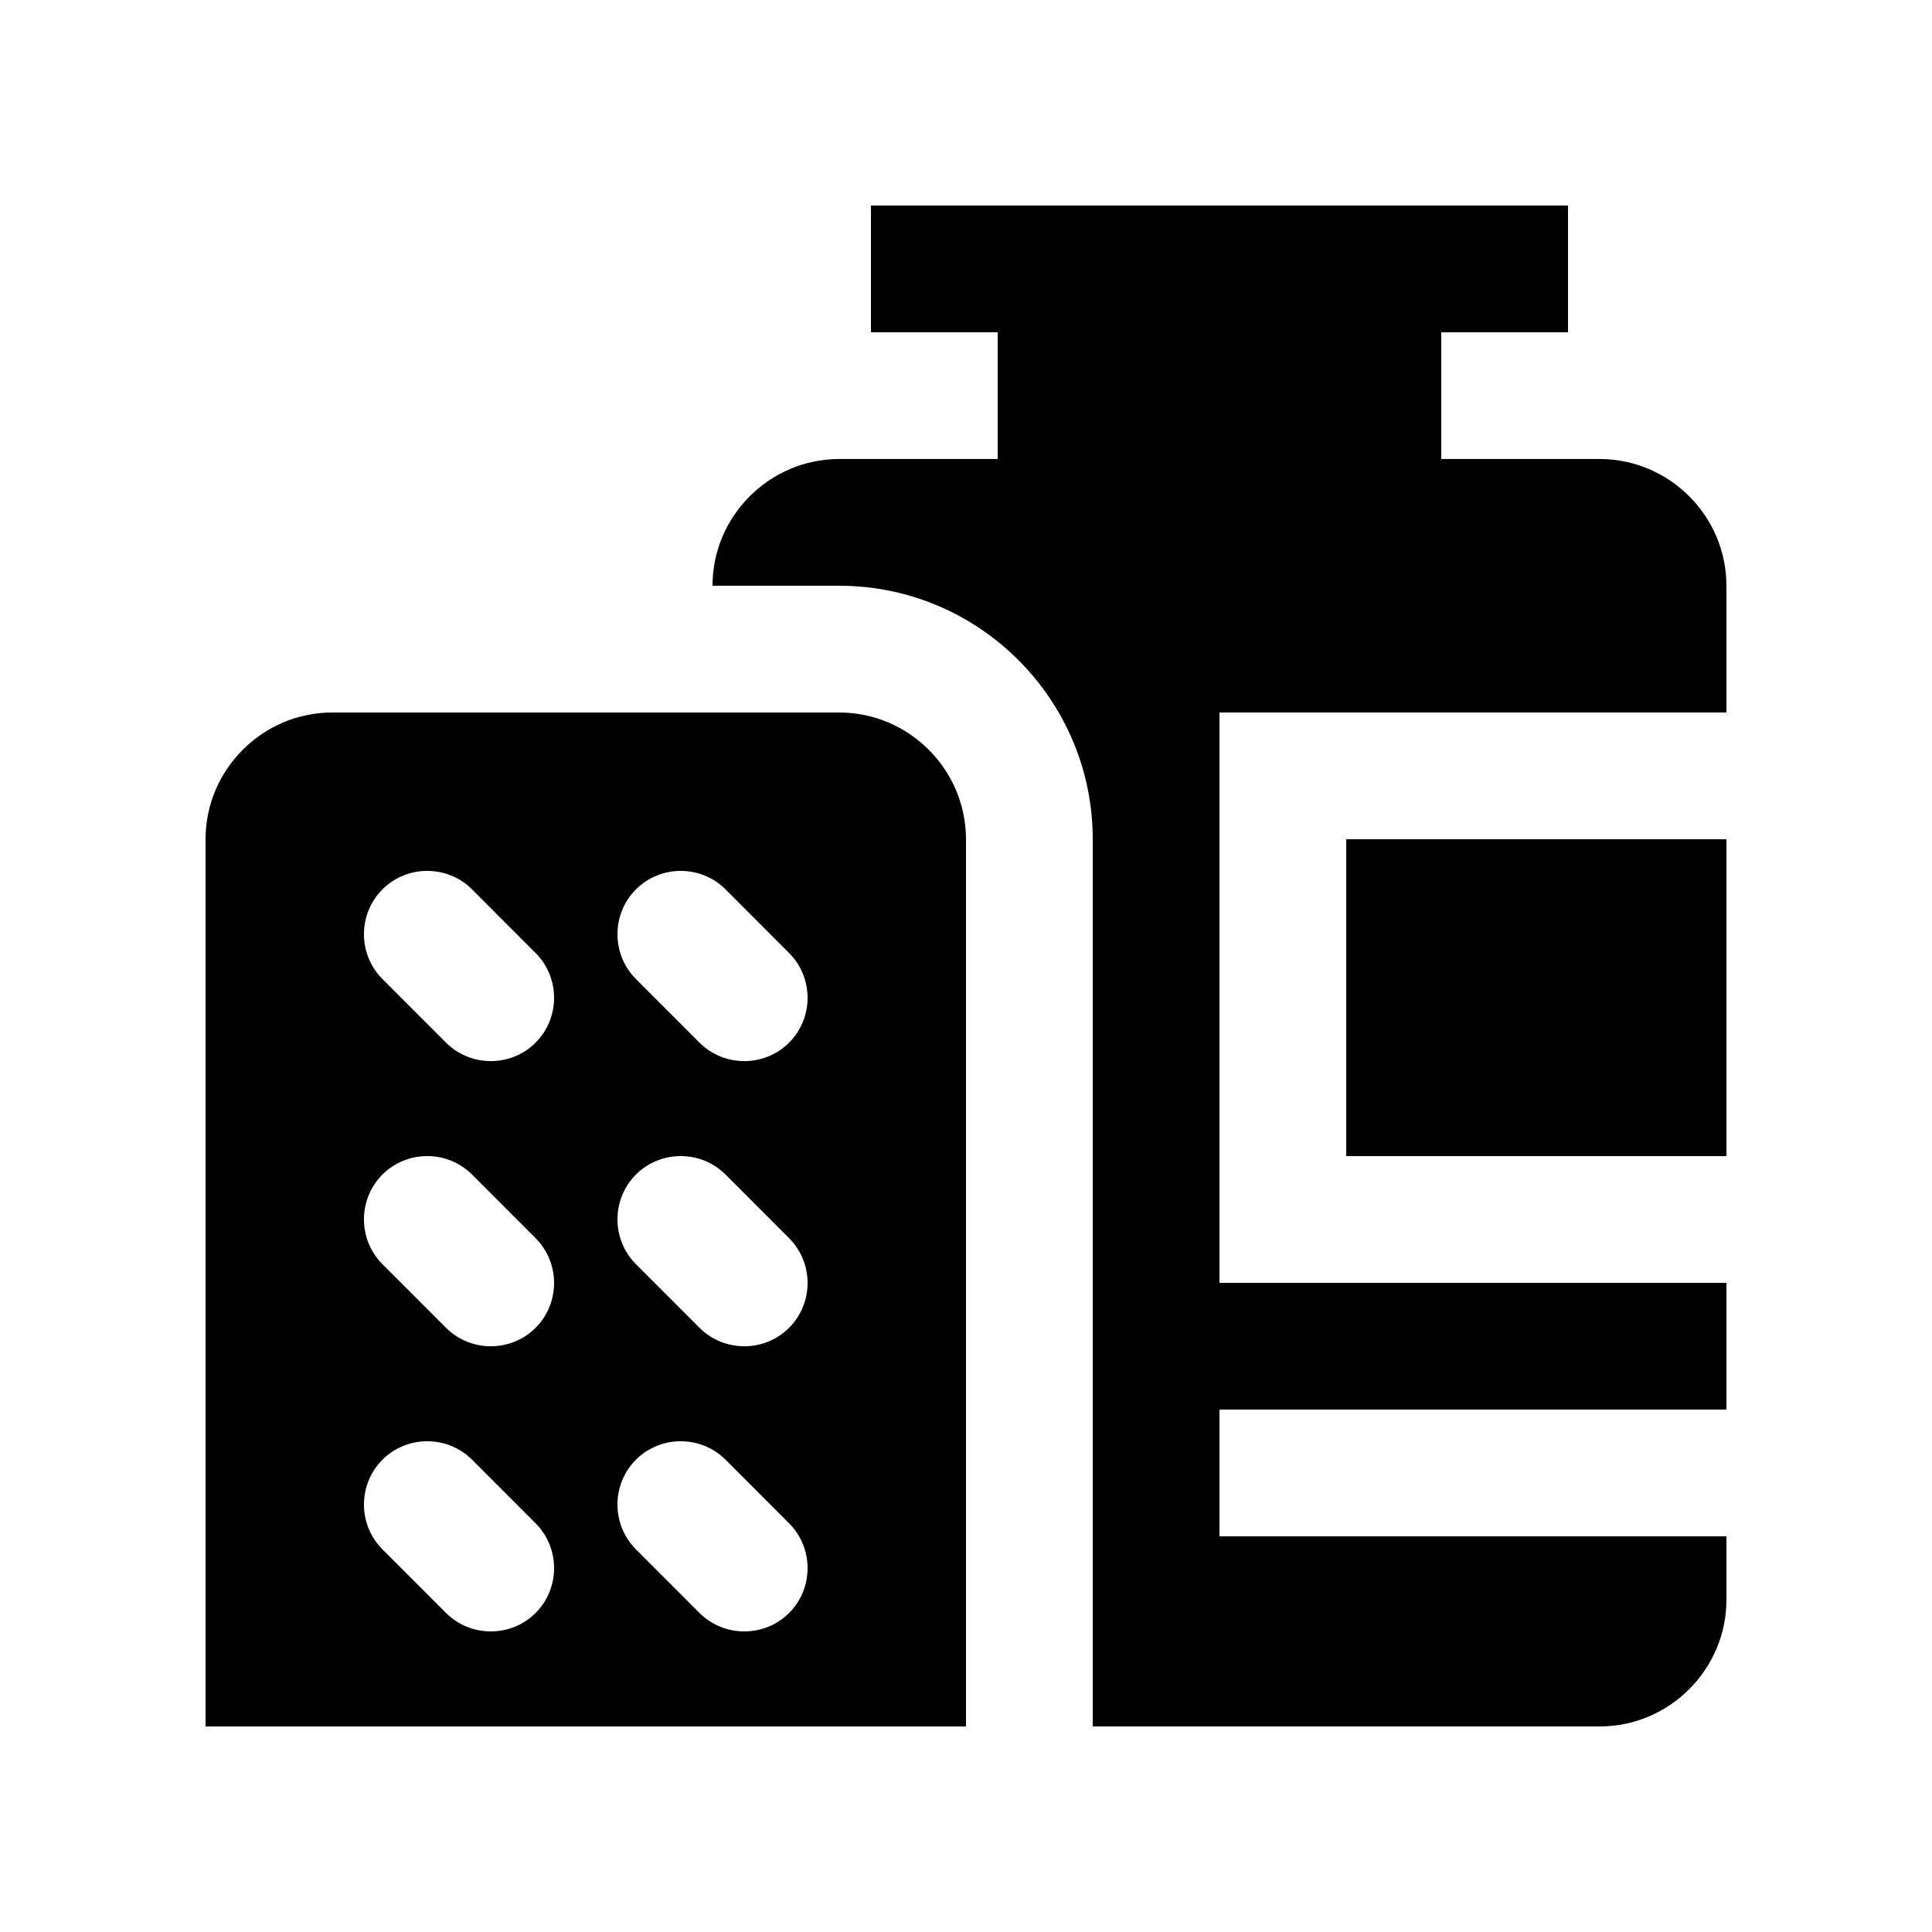 <?xml version="1.0" encoding="UTF-8"?>
<!-- Uploaded to: SVG Repo, www.svgrepo.com, Generator: SVG Repo Mixer Tools -->
<svg fill="#000000" width="800px" height="800px" version="1.1" viewBox="144 144 512 512" xmlns="http://www.w3.org/2000/svg">
 <g>
  <path d="m467.17 551.14v-33.59l134.35 0.004v-33.582l-134.35-0.004v-151.15h134.35v-33.59c0-18.465-15.121-33.582-33.59-33.582h-41.984v-33.59h33.59v-33.59h-184.73v33.59h33.59v33.59h-41.984c-18.477 0-33.59 15.121-33.59 33.582h33.59c37.031 0 67.172 30.145 67.172 67.18v235.12h134.35c18.469 0 33.59-15.121 33.59-33.59v-16.793z"/>
  <path d="m500.76 366.41h100.76v83.977h-100.76z"/>
  <path d="m366.41 332.82h-134.35c-18.473 0-33.586 15.121-33.586 33.59v235.12h201.52v-235.12c0-18.469-15.121-33.59-33.59-33.59zm-80.465 238.63c-6.531 6.523-17.219 6.523-23.75 0l-16.844-16.863c-6.531-6.531-6.531-17.219 0-23.75 6.523-6.523 17.219-6.523 23.746 0l16.844 16.863c6.527 6.531 6.527 17.223 0.004 23.75zm0-75.57c-6.531 6.523-17.219 6.523-23.75 0l-16.844-16.863c-6.531-6.531-6.531-17.219 0-23.75 6.523-6.523 17.219-6.523 23.746 0l16.844 16.863c6.527 6.531 6.527 17.219 0.004 23.75zm0-75.57c-6.531 6.523-17.219 6.523-23.75 0l-16.844-16.863c-6.531-6.531-6.531-17.23 0-23.754 6.523-6.531 17.219-6.531 23.746 0l16.844 16.867c6.527 6.527 6.527 17.219 0.004 23.75zm67.172 151.14c-6.523 6.523-17.219 6.523-23.746 0l-16.844-16.863c-6.523-6.531-6.523-17.219 0-23.75 6.531-6.523 17.219-6.523 23.75 0l16.844 16.863c6.527 6.531 6.527 17.223-0.004 23.75zm0-75.57c-6.523 6.523-17.219 6.523-23.746 0l-16.844-16.863c-6.523-6.531-6.523-17.219 0-23.75 6.531-6.523 17.219-6.523 23.75 0l16.844 16.863c6.527 6.531 6.527 17.219-0.004 23.75zm0-75.57c-6.523 6.523-17.219 6.523-23.746 0l-16.844-16.863c-6.523-6.531-6.523-17.23 0-23.754 6.531-6.531 17.219-6.531 23.75 0l16.844 16.867c6.527 6.527 6.527 17.219-0.004 23.75z"/>
 </g>
</svg>